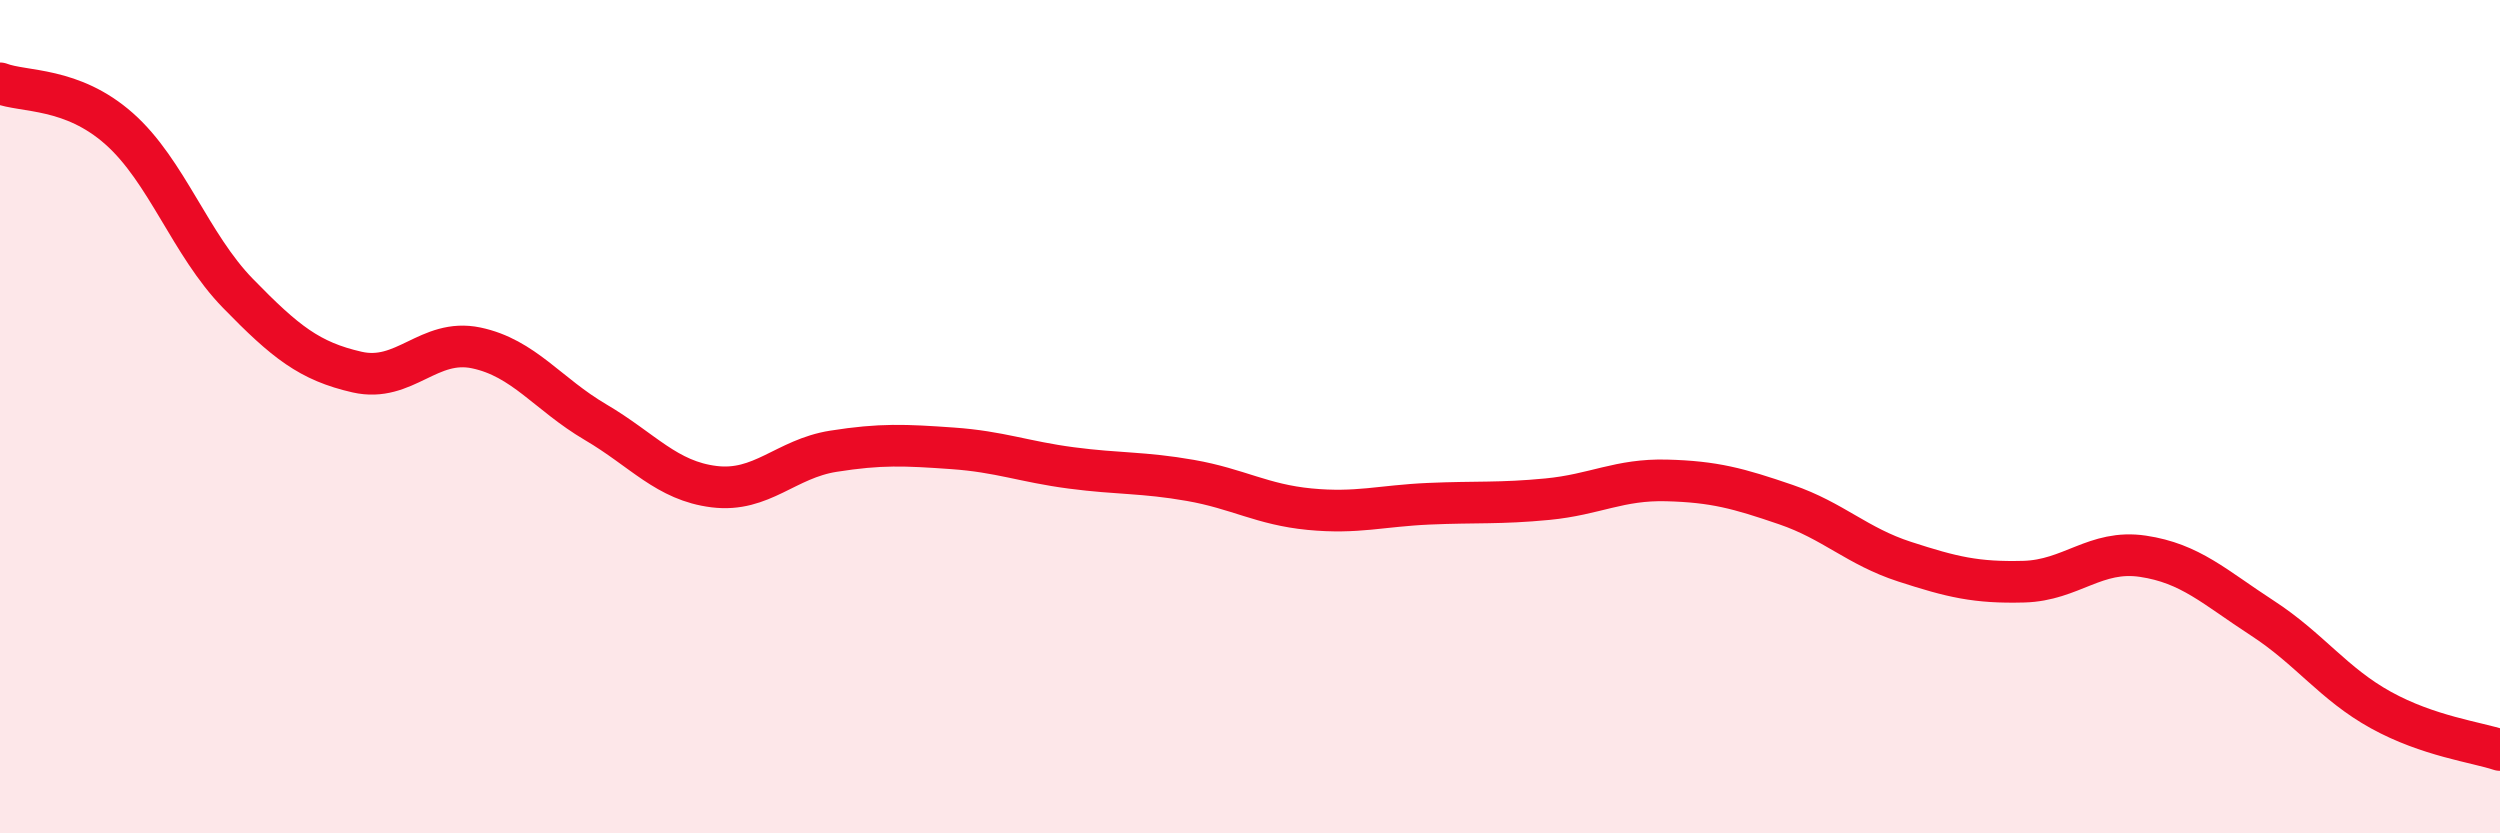 
    <svg width="60" height="20" viewBox="0 0 60 20" xmlns="http://www.w3.org/2000/svg">
      <path
        d="M 0,2 C 0.57,2.22 1.72,2.08 2.86,3.09 C 4,4.1 4.57,5.87 5.71,7.04 C 6.85,8.21 7.43,8.67 8.57,8.93 C 9.71,9.19 10.29,8.11 11.43,8.35 C 12.57,8.59 13.15,9.46 14.29,10.13 C 15.43,10.8 16,11.54 17.14,11.68 C 18.28,11.82 18.86,11.01 20,10.83 C 21.14,10.65 21.72,10.68 22.86,10.76 C 24,10.84 24.57,11.08 25.71,11.23 C 26.85,11.38 27.43,11.33 28.57,11.53 C 29.71,11.73 30.29,12.11 31.43,12.22 C 32.57,12.33 33.15,12.14 34.29,12.09 C 35.43,12.04 36,12.09 37.14,11.98 C 38.28,11.87 38.86,11.5 40,11.53 C 41.14,11.56 41.72,11.72 42.86,12.11 C 44,12.5 44.57,13.11 45.71,13.48 C 46.85,13.85 47.43,13.99 48.57,13.96 C 49.71,13.93 50.29,13.18 51.43,13.35 C 52.57,13.52 53.15,14.09 54.29,14.83 C 55.43,15.57 56,16.41 57.14,17.04 C 58.28,17.67 59.43,17.81 60,18L60 20L0 20Z"
        fill="#EB0A25"
        opacity="0.1"
        stroke-linecap="round"
        stroke-linejoin="round"
      />
      <path
        d="M 0,2 C 0.57,2.22 1.72,2.08 2.86,3.09 C 4,4.1 4.57,5.87 5.71,7.04 C 6.85,8.21 7.43,8.67 8.57,8.93 C 9.71,9.19 10.29,8.11 11.43,8.35 C 12.57,8.59 13.15,9.46 14.29,10.13 C 15.43,10.8 16,11.54 17.14,11.68 C 18.28,11.82 18.86,11.01 20,10.83 C 21.14,10.65 21.72,10.68 22.86,10.76 C 24,10.84 24.57,11.08 25.71,11.23 C 26.85,11.38 27.43,11.33 28.57,11.53 C 29.71,11.73 30.29,12.11 31.43,12.22 C 32.57,12.33 33.15,12.14 34.29,12.09 C 35.43,12.04 36,12.09 37.14,11.98 C 38.28,11.87 38.86,11.5 40,11.53 C 41.14,11.56 41.72,11.72 42.86,12.11 C 44,12.5 44.57,13.11 45.71,13.48 C 46.85,13.85 47.43,13.99 48.57,13.96 C 49.71,13.93 50.29,13.18 51.43,13.35 C 52.57,13.52 53.15,14.09 54.29,14.83 C 55.43,15.57 56,16.41 57.14,17.04 C 58.28,17.67 59.43,17.81 60,18"
        stroke="#EB0A25"
        stroke-width="1"
        fill="none"
        stroke-linecap="round"
        stroke-linejoin="round"
      />
    </svg>
  